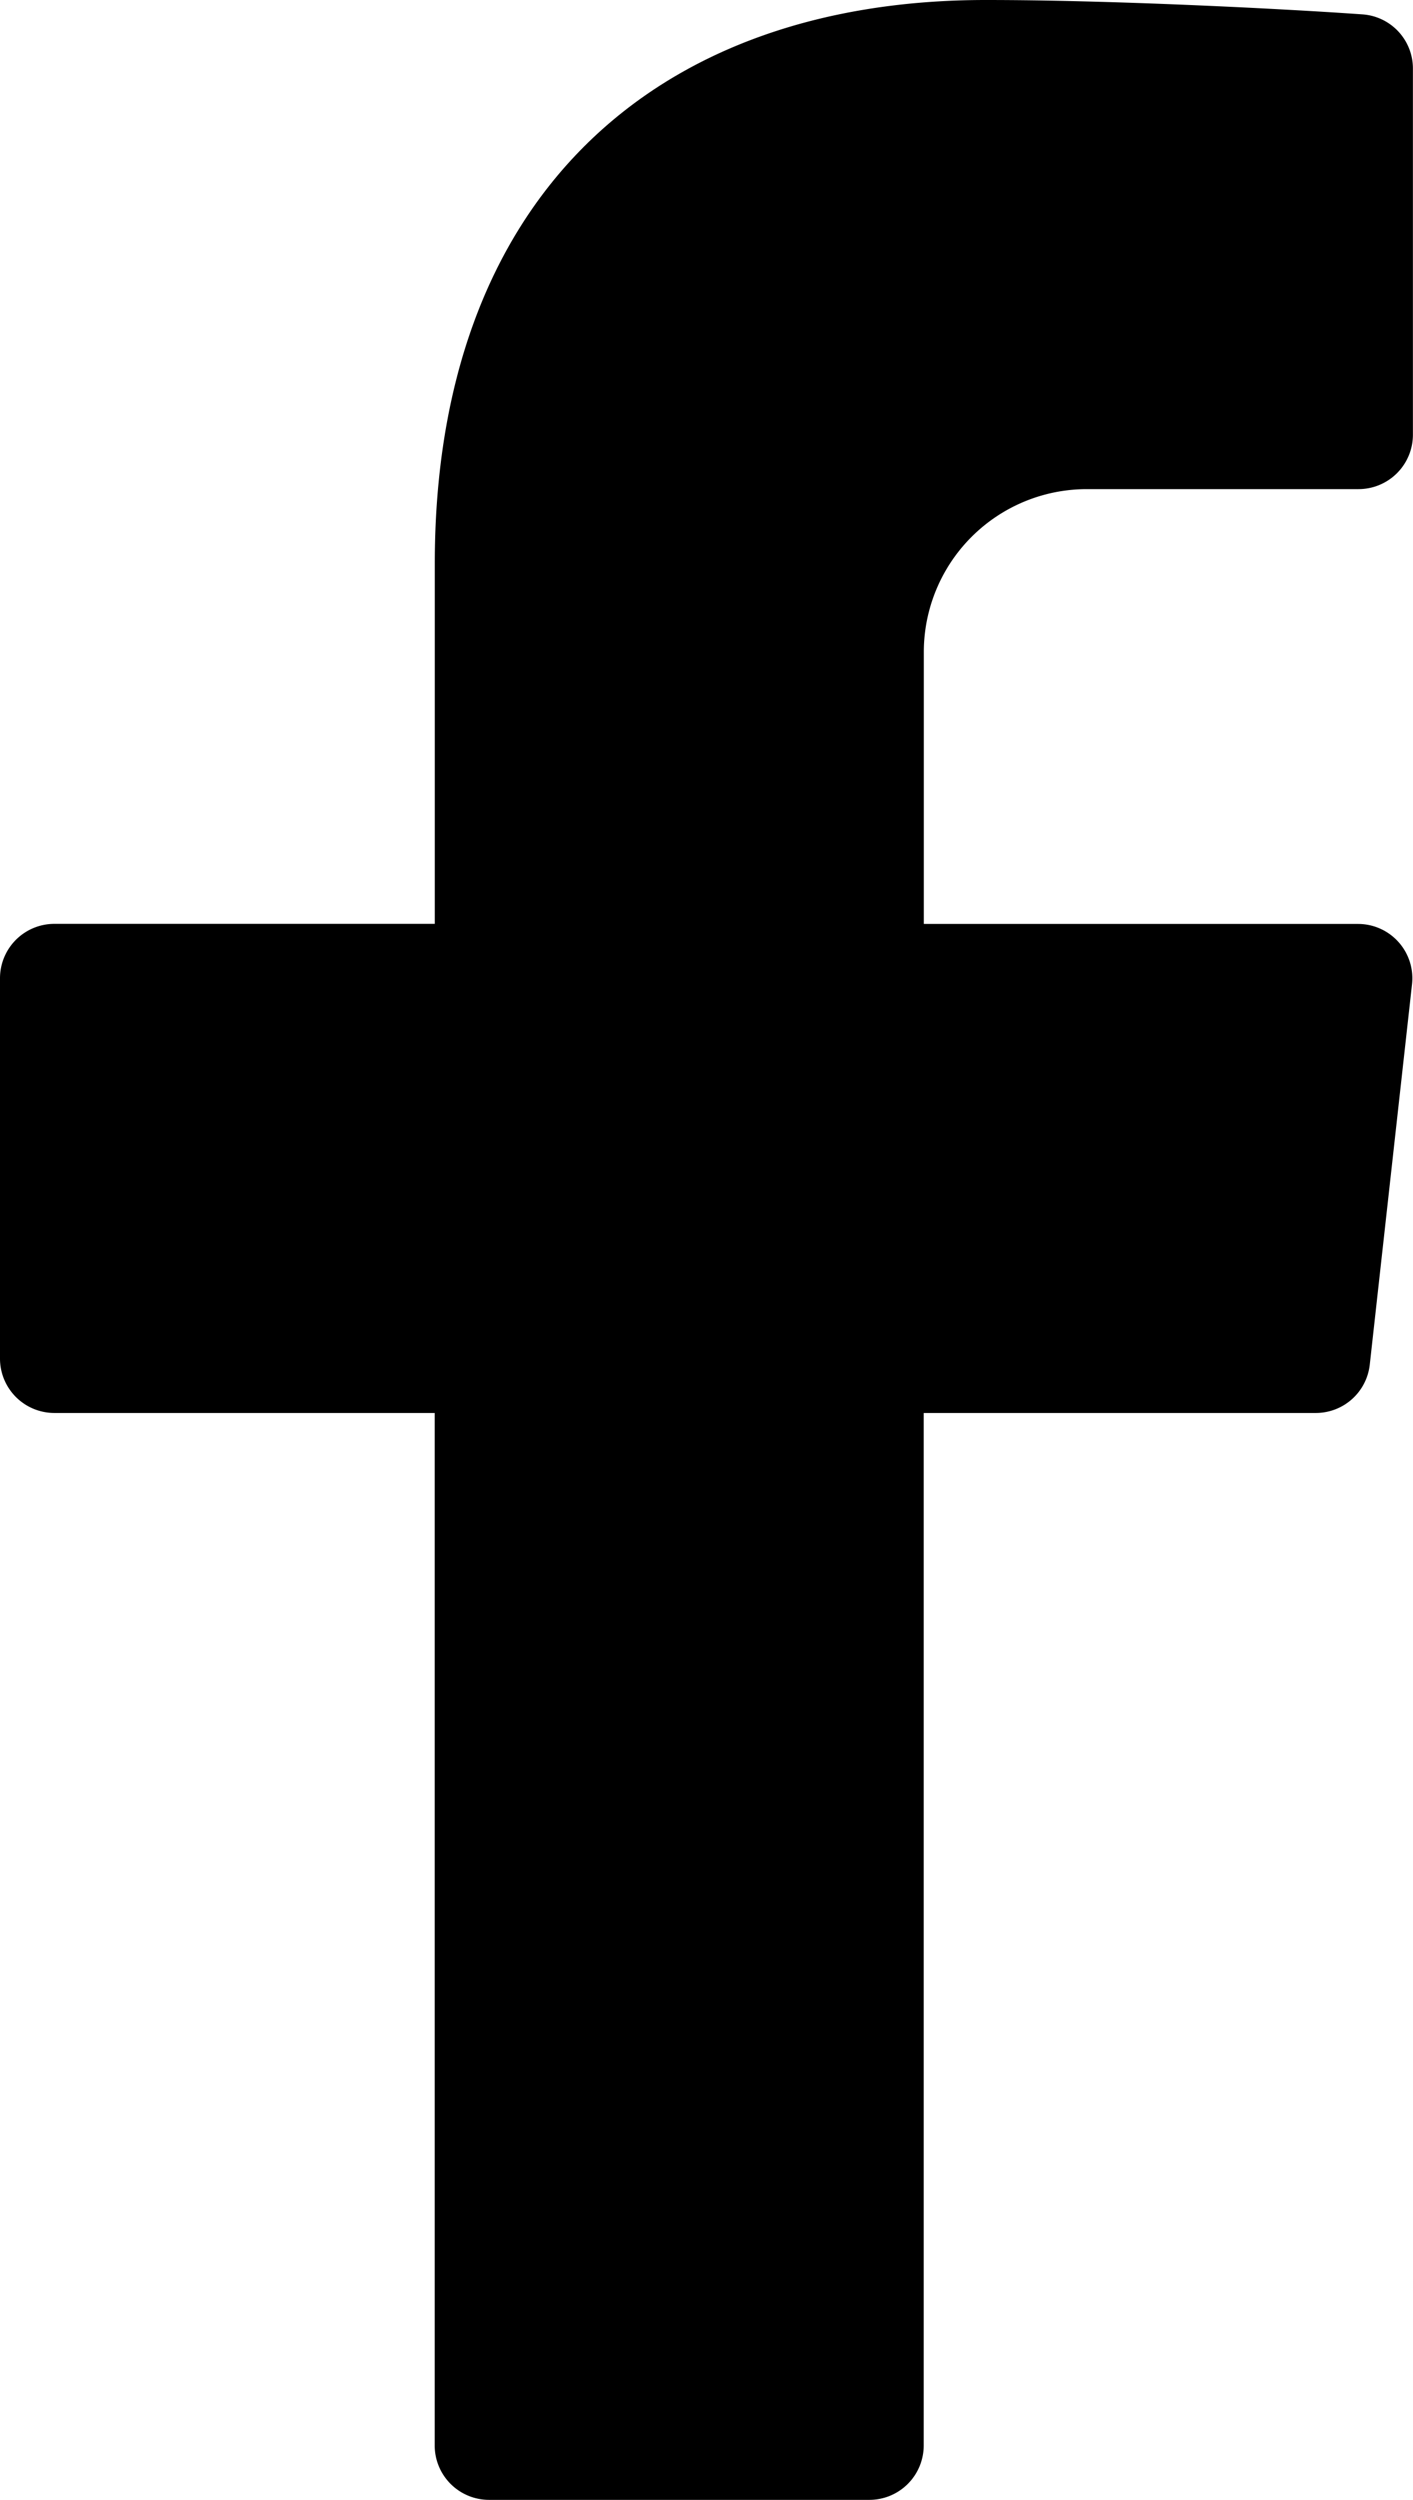 <svg xmlns="http://www.w3.org/2000/svg" width="15.817" height="27.982" viewBox="0 0 15.817 27.982">
  <path id="icons8-facebook-f" d="M24.166,7.475h3.042a.609.609,0,0,0,.608-.608v-4.1a.607.607,0,0,0-.563-.606C26.286,2.093,24.4,2,23.036,2,19.3,2,16.867,4.239,16.867,8.307v4.034H12.608A.609.609,0,0,0,12,12.95v4.258a.609.609,0,0,0,.608.608h4.258V29.374a.609.609,0,0,0,.608.608h4.258a.609.609,0,0,0,.608-.608V17.816h4.393a.608.608,0,0,0,.6-.541l.473-4.258a.608.608,0,0,0-.6-.675H22.341V9.3A1.825,1.825,0,0,1,24.166,7.475Z" transform="translate(-12 -2)"/>
</svg>
